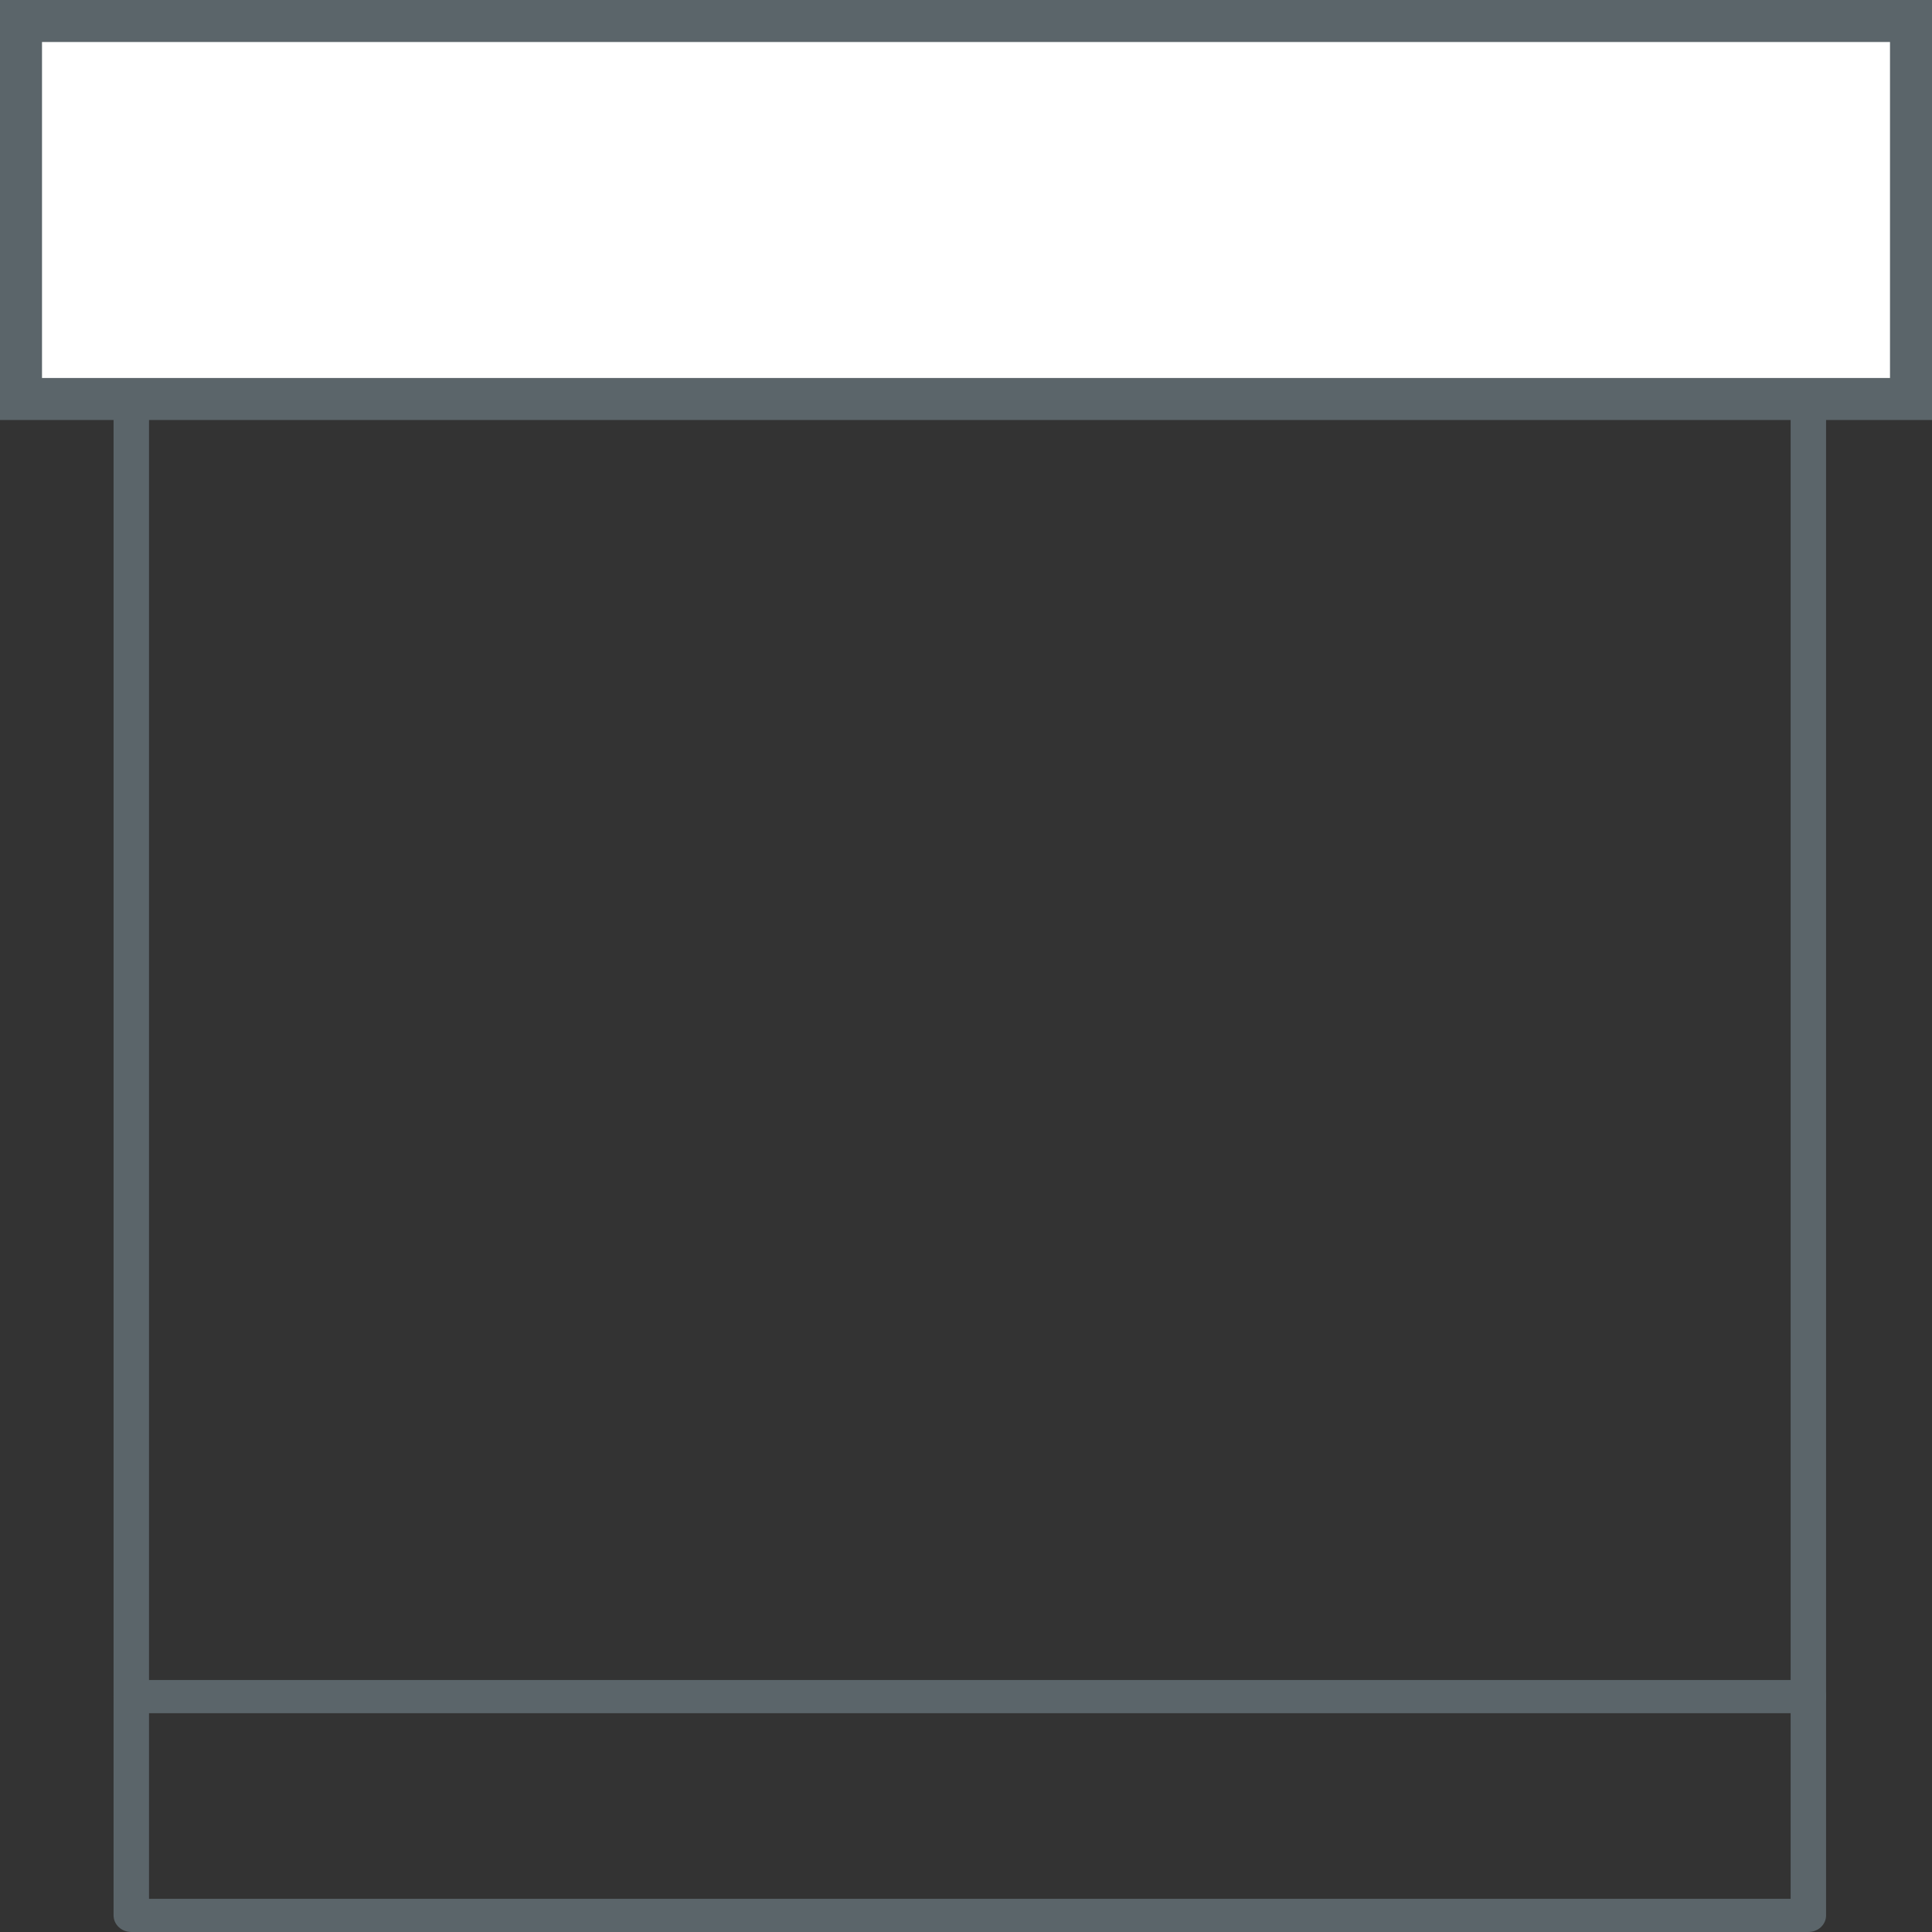 <?xml version="1.0" encoding="UTF-8"?>
<svg xmlns="http://www.w3.org/2000/svg" width="23" height="23" viewBox="0 0 23 23" fill="none">
  <rect x="0" y="0" width="23" height="23" fill="#333333" stroke="none"/>
  <path d="M22.781 0.099H22.971C22.906 0.099 22.842 0.104 22.781 0.114V0.099Z" fill="#5B656A"></path>
  <path d="M22.971 2.272H22.781V2.257C22.842 2.266 22.906 2.272 22.971 2.272Z" fill="#5B656A"></path>
  <path d="M1.563 2.269V2.272H1.476C1.506 2.272 1.534 2.271 1.563 2.269Z" fill="#5B656A"></path>
  <path d="M0.211 0.099H0.402C0.337 0.099 0.274 0.104 0.211 0.114V0.099Z" fill="#5B656A"></path>
  <path d="M0.402 2.272H0.211V2.257C0.273 2.266 0.337 2.272 0.402 2.272Z" fill="#5B656A"></path>
  <path d="M21.528 23H1.563C1.446 23 1.352 22.911 1.352 22.802V3.257C1.352 3.148 1.446 3.059 1.563 3.059C1.679 3.059 1.774 3.148 1.774 3.257V22.605H21.317V3.257C21.317 3.148 21.412 3.059 21.528 3.059C21.645 3.059 21.739 3.148 21.739 3.257V22.802C21.739 22.912 21.645 23 21.528 23Z" fill="#5B656A"></path>
  <path d="M21.528 20.395H1.563C1.446 20.395 1.352 20.307 1.352 20.198C1.352 20.088 1.446 20 1.563 20H21.528C21.645 20 21.739 20.088 21.739 20.198C21.739 20.307 21.645 20.395 21.528 20.395Z" fill="#5B656A"></path>
  <path d="M0.25 0.25H22.75V4.75H0.25V0.25Z" fill="white" stroke="#5B656A" stroke-width="0.5"></path>
</svg>
